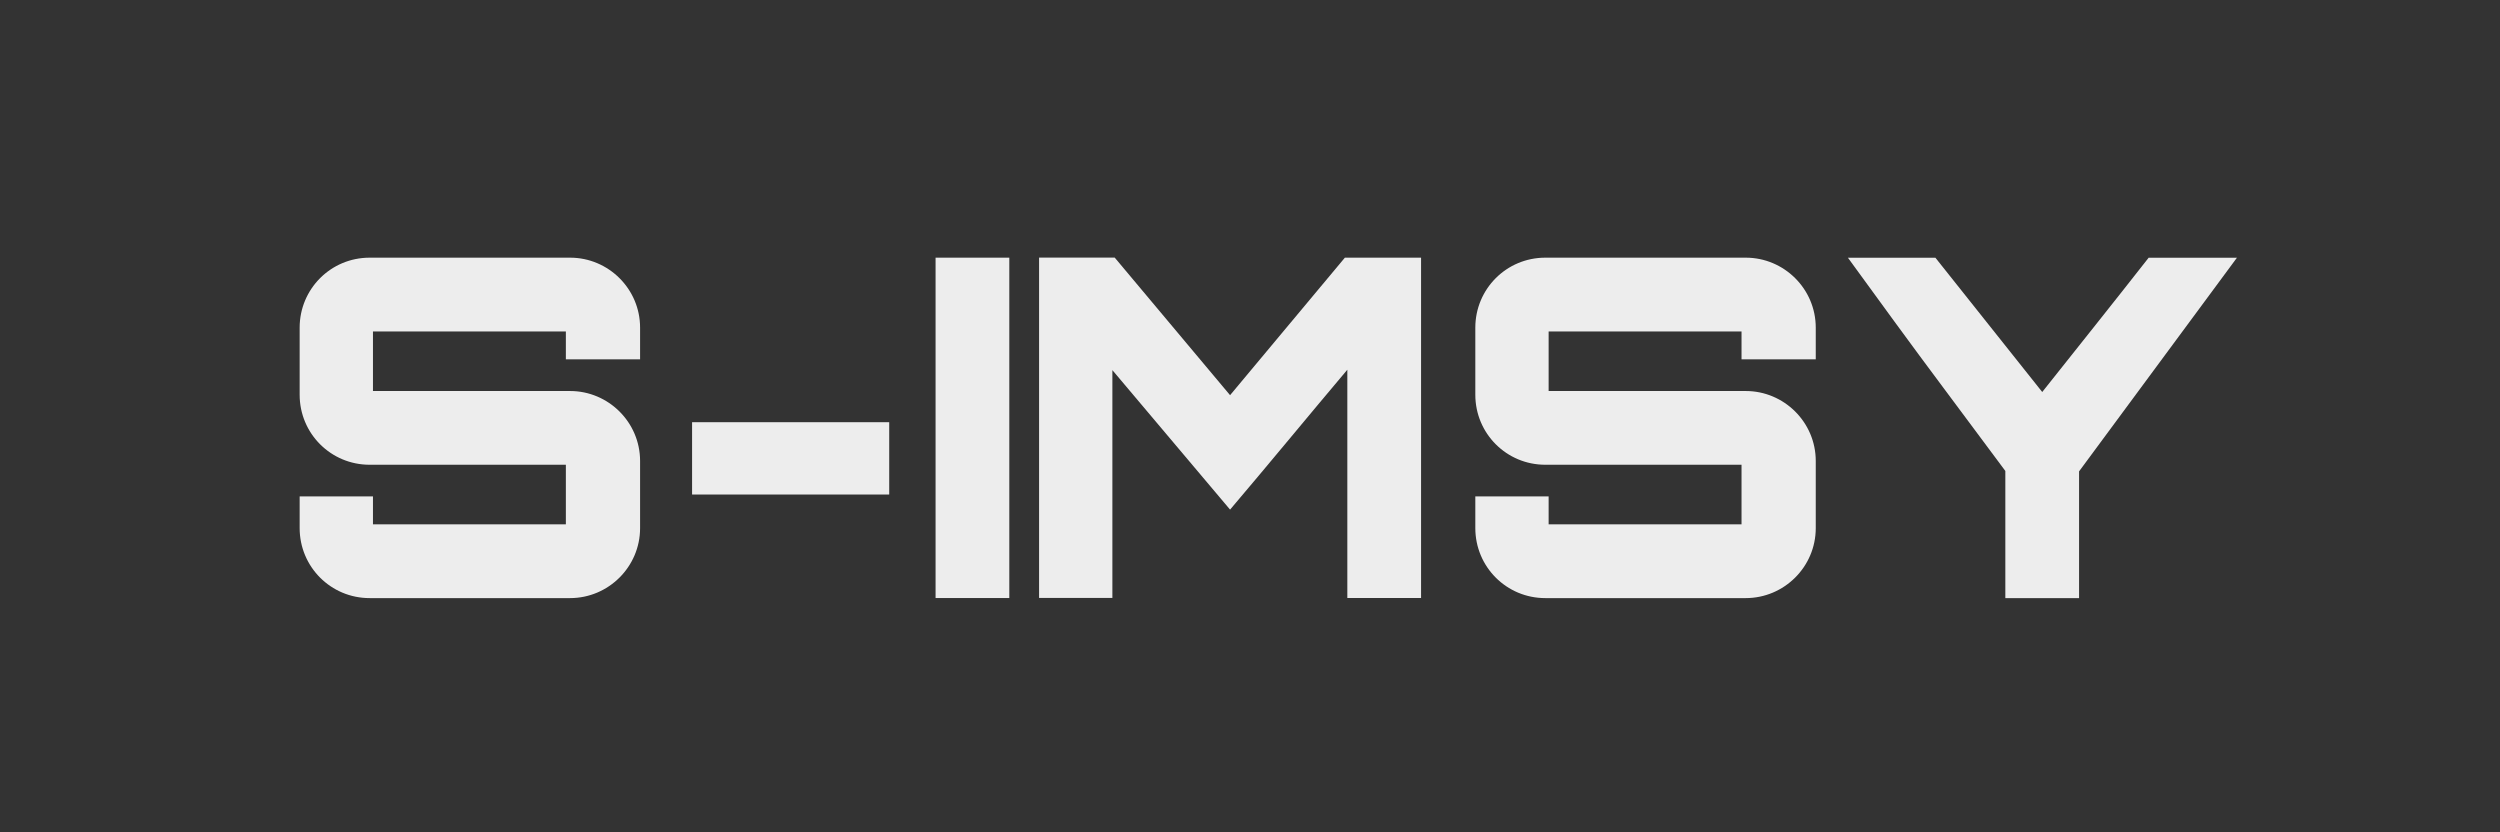 <?xml version="1.0" encoding="UTF-8"?>
<svg id="Layer_1" data-name="Layer 1" xmlns="http://www.w3.org/2000/svg" viewBox="0 0 354.33 117.94">
  <rect x="0" y="0" width="354.33" height="117.94" fill="#333333" stroke="none"/>
  <defs>
    <style>
      .cls-1 {
        fill: none;
      }

      .cls-2 {
        fill: #ededed;
      }
    </style>
  </defs>
  <rect class="cls-1" width="354.33" height="117.94"/>
  <g>
    <path class="cls-2" d="M90.72,50.93h-10.52v-3.95h-27.34v8.44h27.94c5.43,0,9.92,4.42,9.92,9.92v9.51c0,5.49-4.49,9.92-9.92,9.92h-28.41c-5.49,0-9.92-4.42-9.92-9.92v-4.49h10.39v3.95h27.34v-8.44h-27.81c-5.49,0-9.92-4.42-9.92-9.92v-9.51c0-5.49,4.42-9.92,9.92-9.92h28.41c5.43,0,9.92,4.42,9.92,9.92v4.49Z"/>
    <path class="cls-2" d="M126.03,70.09h-27.94v-10.25h27.94v10.25Z"/>
    <path class="cls-2" d="M132.6,36.52h10.45v48.24h-10.45v-48.24Z"/>
    <path class="cls-2" d="M190.62,36.52h10.79v48.24h-10.45v-32.36c-5.43,6.43-11.26,13.53-16.62,19.83l-16.68-19.77v32.29h-10.39v-48.24h10.72l16.35,19.5,16.28-19.5Z"/>
    <path class="cls-2" d="M257.35,50.93h-10.52v-3.95h-27.34v8.44h27.94c5.43,0,9.92,4.42,9.92,9.92v9.51c0,5.49-4.49,9.92-9.92,9.92h-28.41c-5.49,0-9.92-4.42-9.92-9.92v-4.49h10.39v3.95h27.34v-8.44h-27.81c-5.49,0-9.92-4.42-9.92-9.92v-9.51c0-5.49,4.42-9.92,9.92-9.92h28.41c5.43,0,9.92,4.42,9.92,9.92v4.49Z"/>
    <path class="cls-2" d="M317.05,36.52l-22.38,30.29v17.96h-10.45v-18.02l-8.78-11.79c-4.22-5.63-9.78-13.27-13.53-18.43h12.4l15.14,19.03c4.89-6.16,10.25-12.86,15.08-19.03h12.53Z"/>
  </g>
</svg>